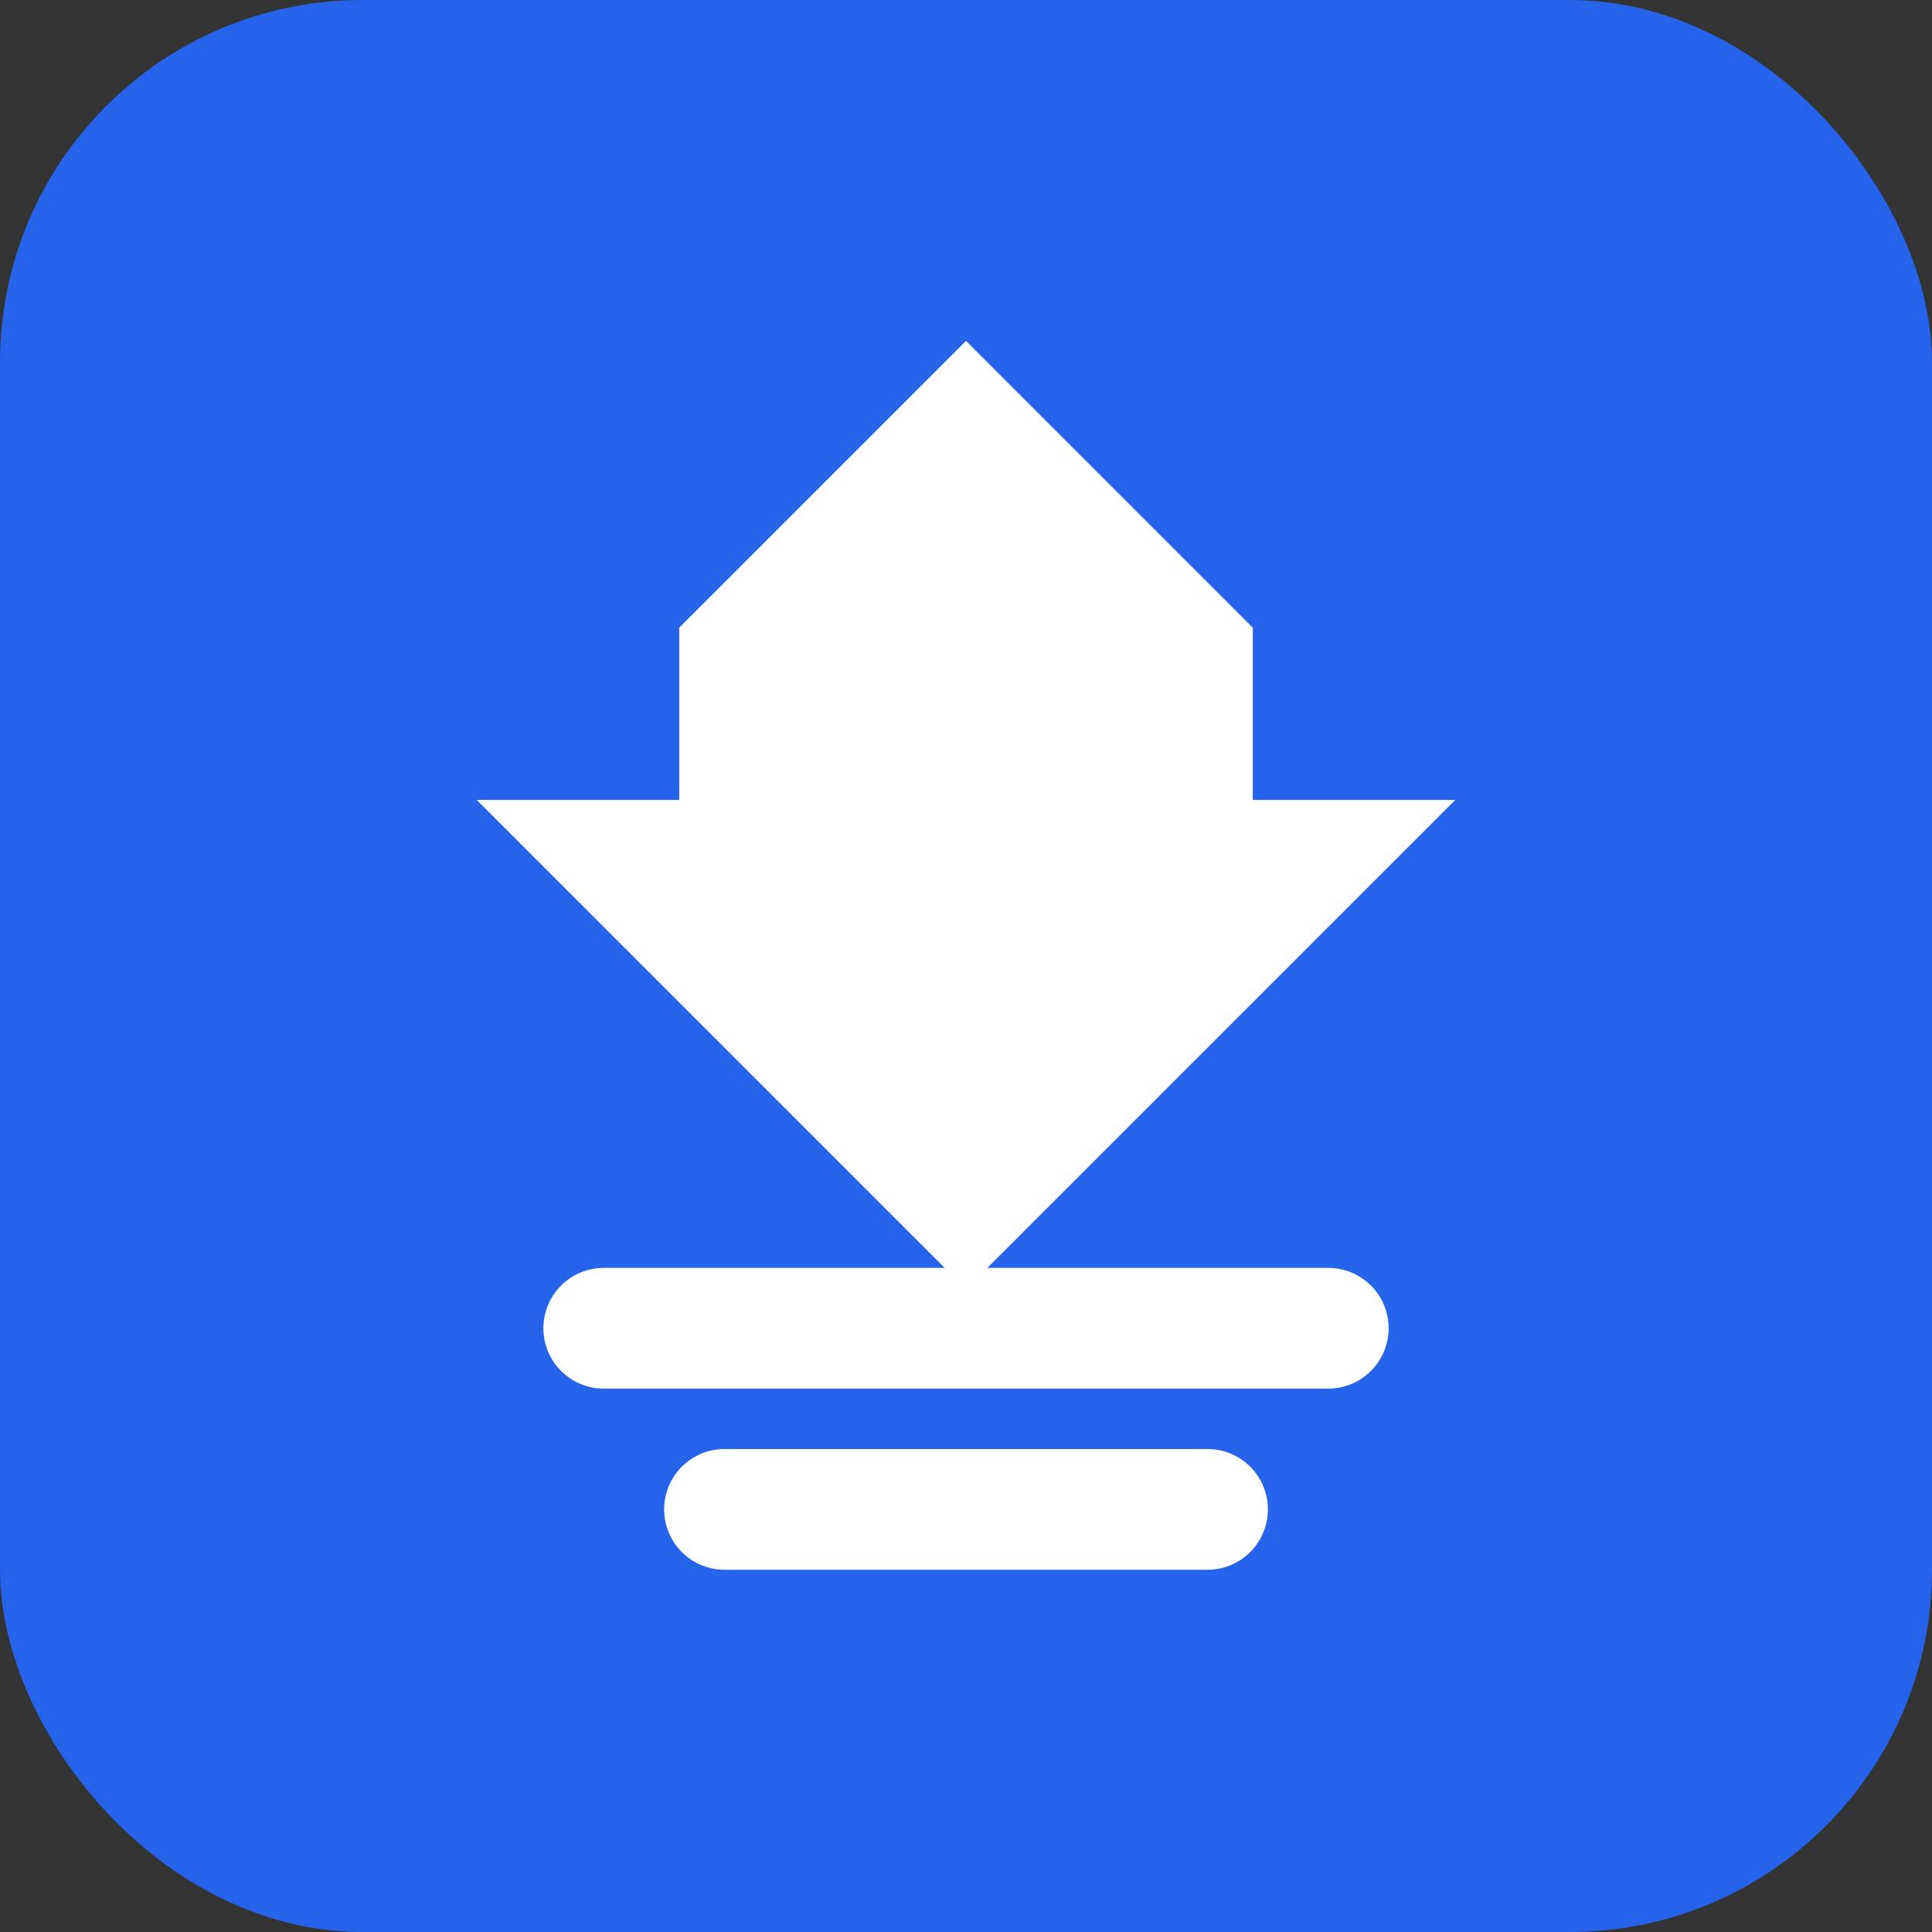 <svg width="32" height="32" viewBox="0 0 32 32" fill="none" xmlns="http://www.w3.org/2000/svg">
  <rect x="0" y="0" width="32" height="32" fill="#333333" stroke="none"/>
  <rect width="32" height="32" rx="6" fill="#2563eb"/>
  <path d="M16 6L20.5 10.5V13.5H23.5L16 21L8.5 13.5H11.5V10.5L16 6Z" fill="white" stroke="white" stroke-width="0.5"/>
  <path d="M10 22H22" stroke="white" stroke-width="2" stroke-linecap="round"/>
  <path d="M12 25H20" stroke="white" stroke-width="2" stroke-linecap="round"/>
</svg>